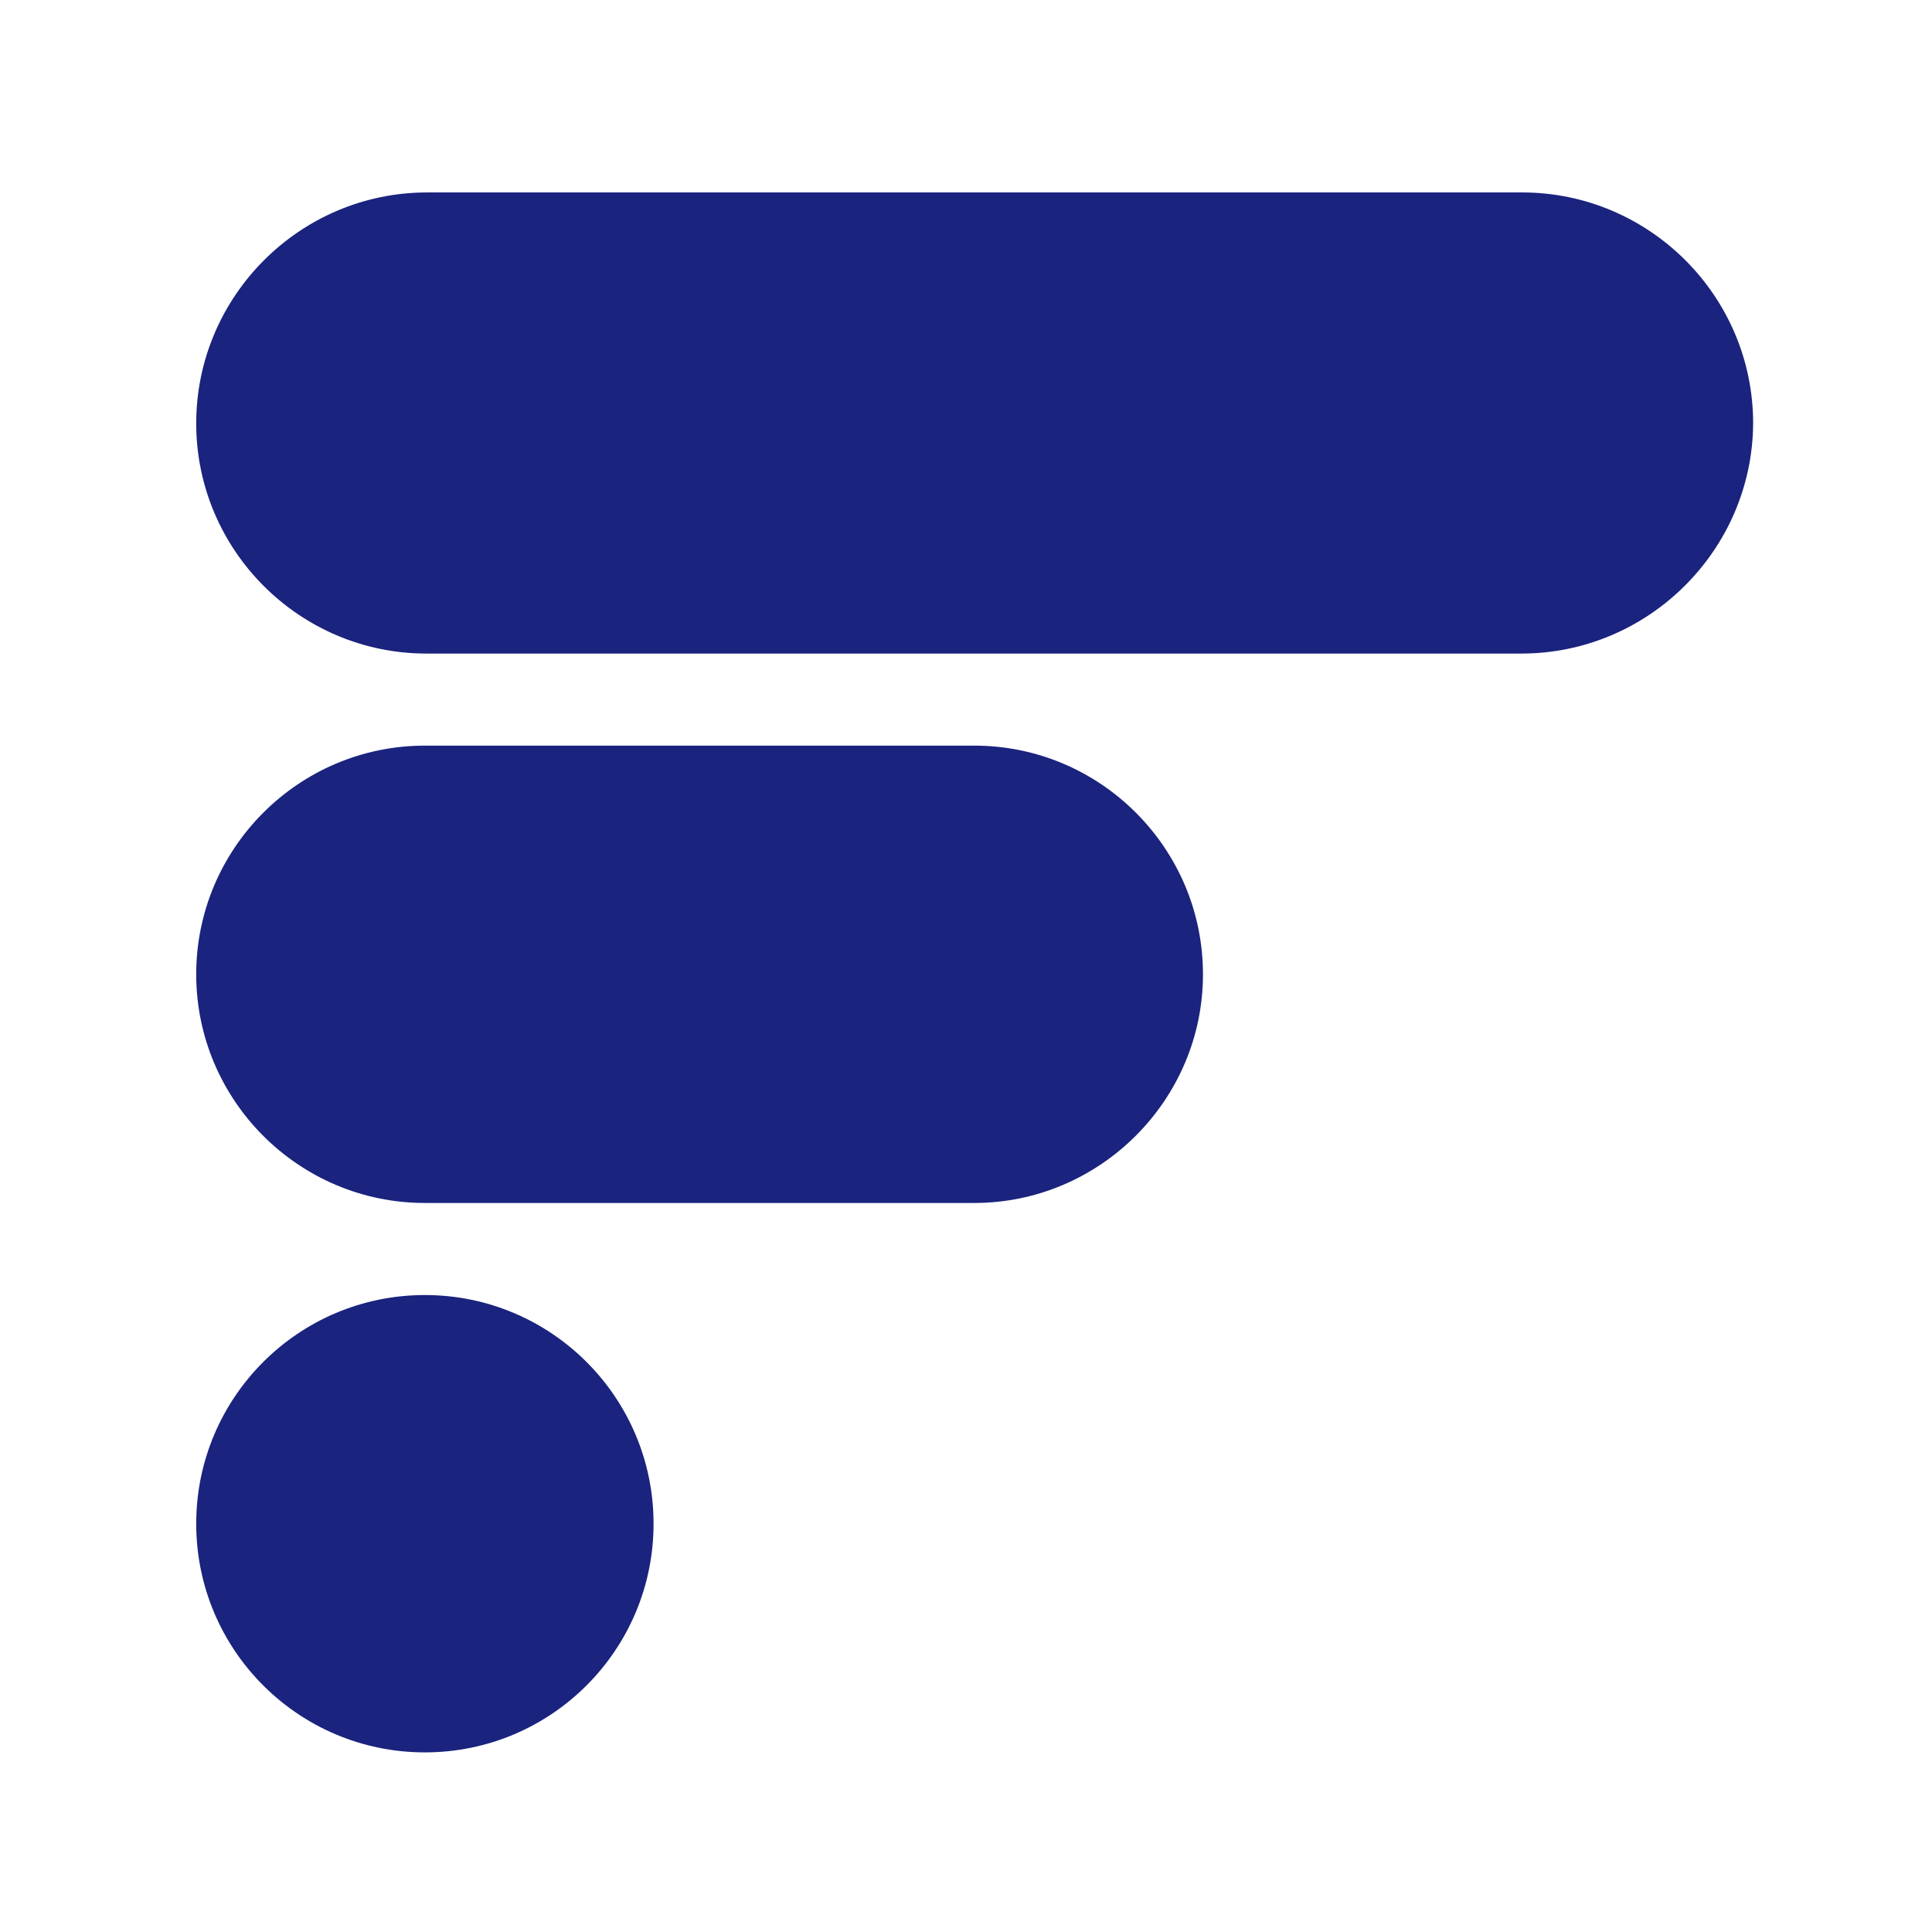 <?xml version="1.0" encoding="utf-8"?>
<!-- Generator: Adobe Illustrator 21.0.2, SVG Export Plug-In . SVG Version: 6.00 Build 0)  -->
<svg version="1.1" id="Layer_1" xmlns="http://www.w3.org/2000/svg" xmlns:xlink="http://www.w3.org/1999/xlink" x="0px" y="0px"
	 viewBox="0 0 256 256" style="enable-background:new 0 0 256 256;" xml:space="preserve">
<style type="text/css" >
        <![CDATA[
  
          @keyframes fill {
	          0% {
	              fill: #68C3EE;
	          }
	          50% {
	              fill: #65BD62;
	          }
              100% {
	              fill: #F7941D;
	          }
	      }
	 
	      #top {
	          fill: #1A237E;
	          animation-name: fill;
	          animation-delay: 1s;
			  animation-duration: 3s;
              animation-iteration-count: infinite;
	      }
		  
		  #midle {
	          fill: #1A237E;
	          animation-name: fill;
	          animation-delay: 0.5s;
			  animation-duration: 3s;
              animation-iteration-count: infinite;
	      }
  
  
		#bottom {
	          fill: #1A237E;
	          animation-name: fill;
	          animation-duration: 3s;
              animation-iteration-count: infinite;
	      }
  
  
        ]]>
    </style>
<circle id="bottom" class="st0" cx="56.3" cy="201.9" r="30.3"/>
<path id="midle" class="st0" d="M129.1,159.4H56.3c-16.7,0-30.3-13.6-30.3-30.3l0,0c0-16.7,13.6-30.3,30.3-30.3h72.8
	c16.7,0,30.3,13.6,30.3,30.3l0,0C159.4,145.8,145.7,159.4,129.1,159.4z"/>
<path id="top" class="st0" d="M201.6,86.6H56.5C39.7,86.6,26,72.9,26,56.1l0,0c0-16.8,13.7-30.6,30.6-30.6h145.1
	c16.8,0,30.6,13.7,30.6,30.6l0,0C232.2,72.9,218.4,86.6,201.6,86.6z"/>
</svg>
